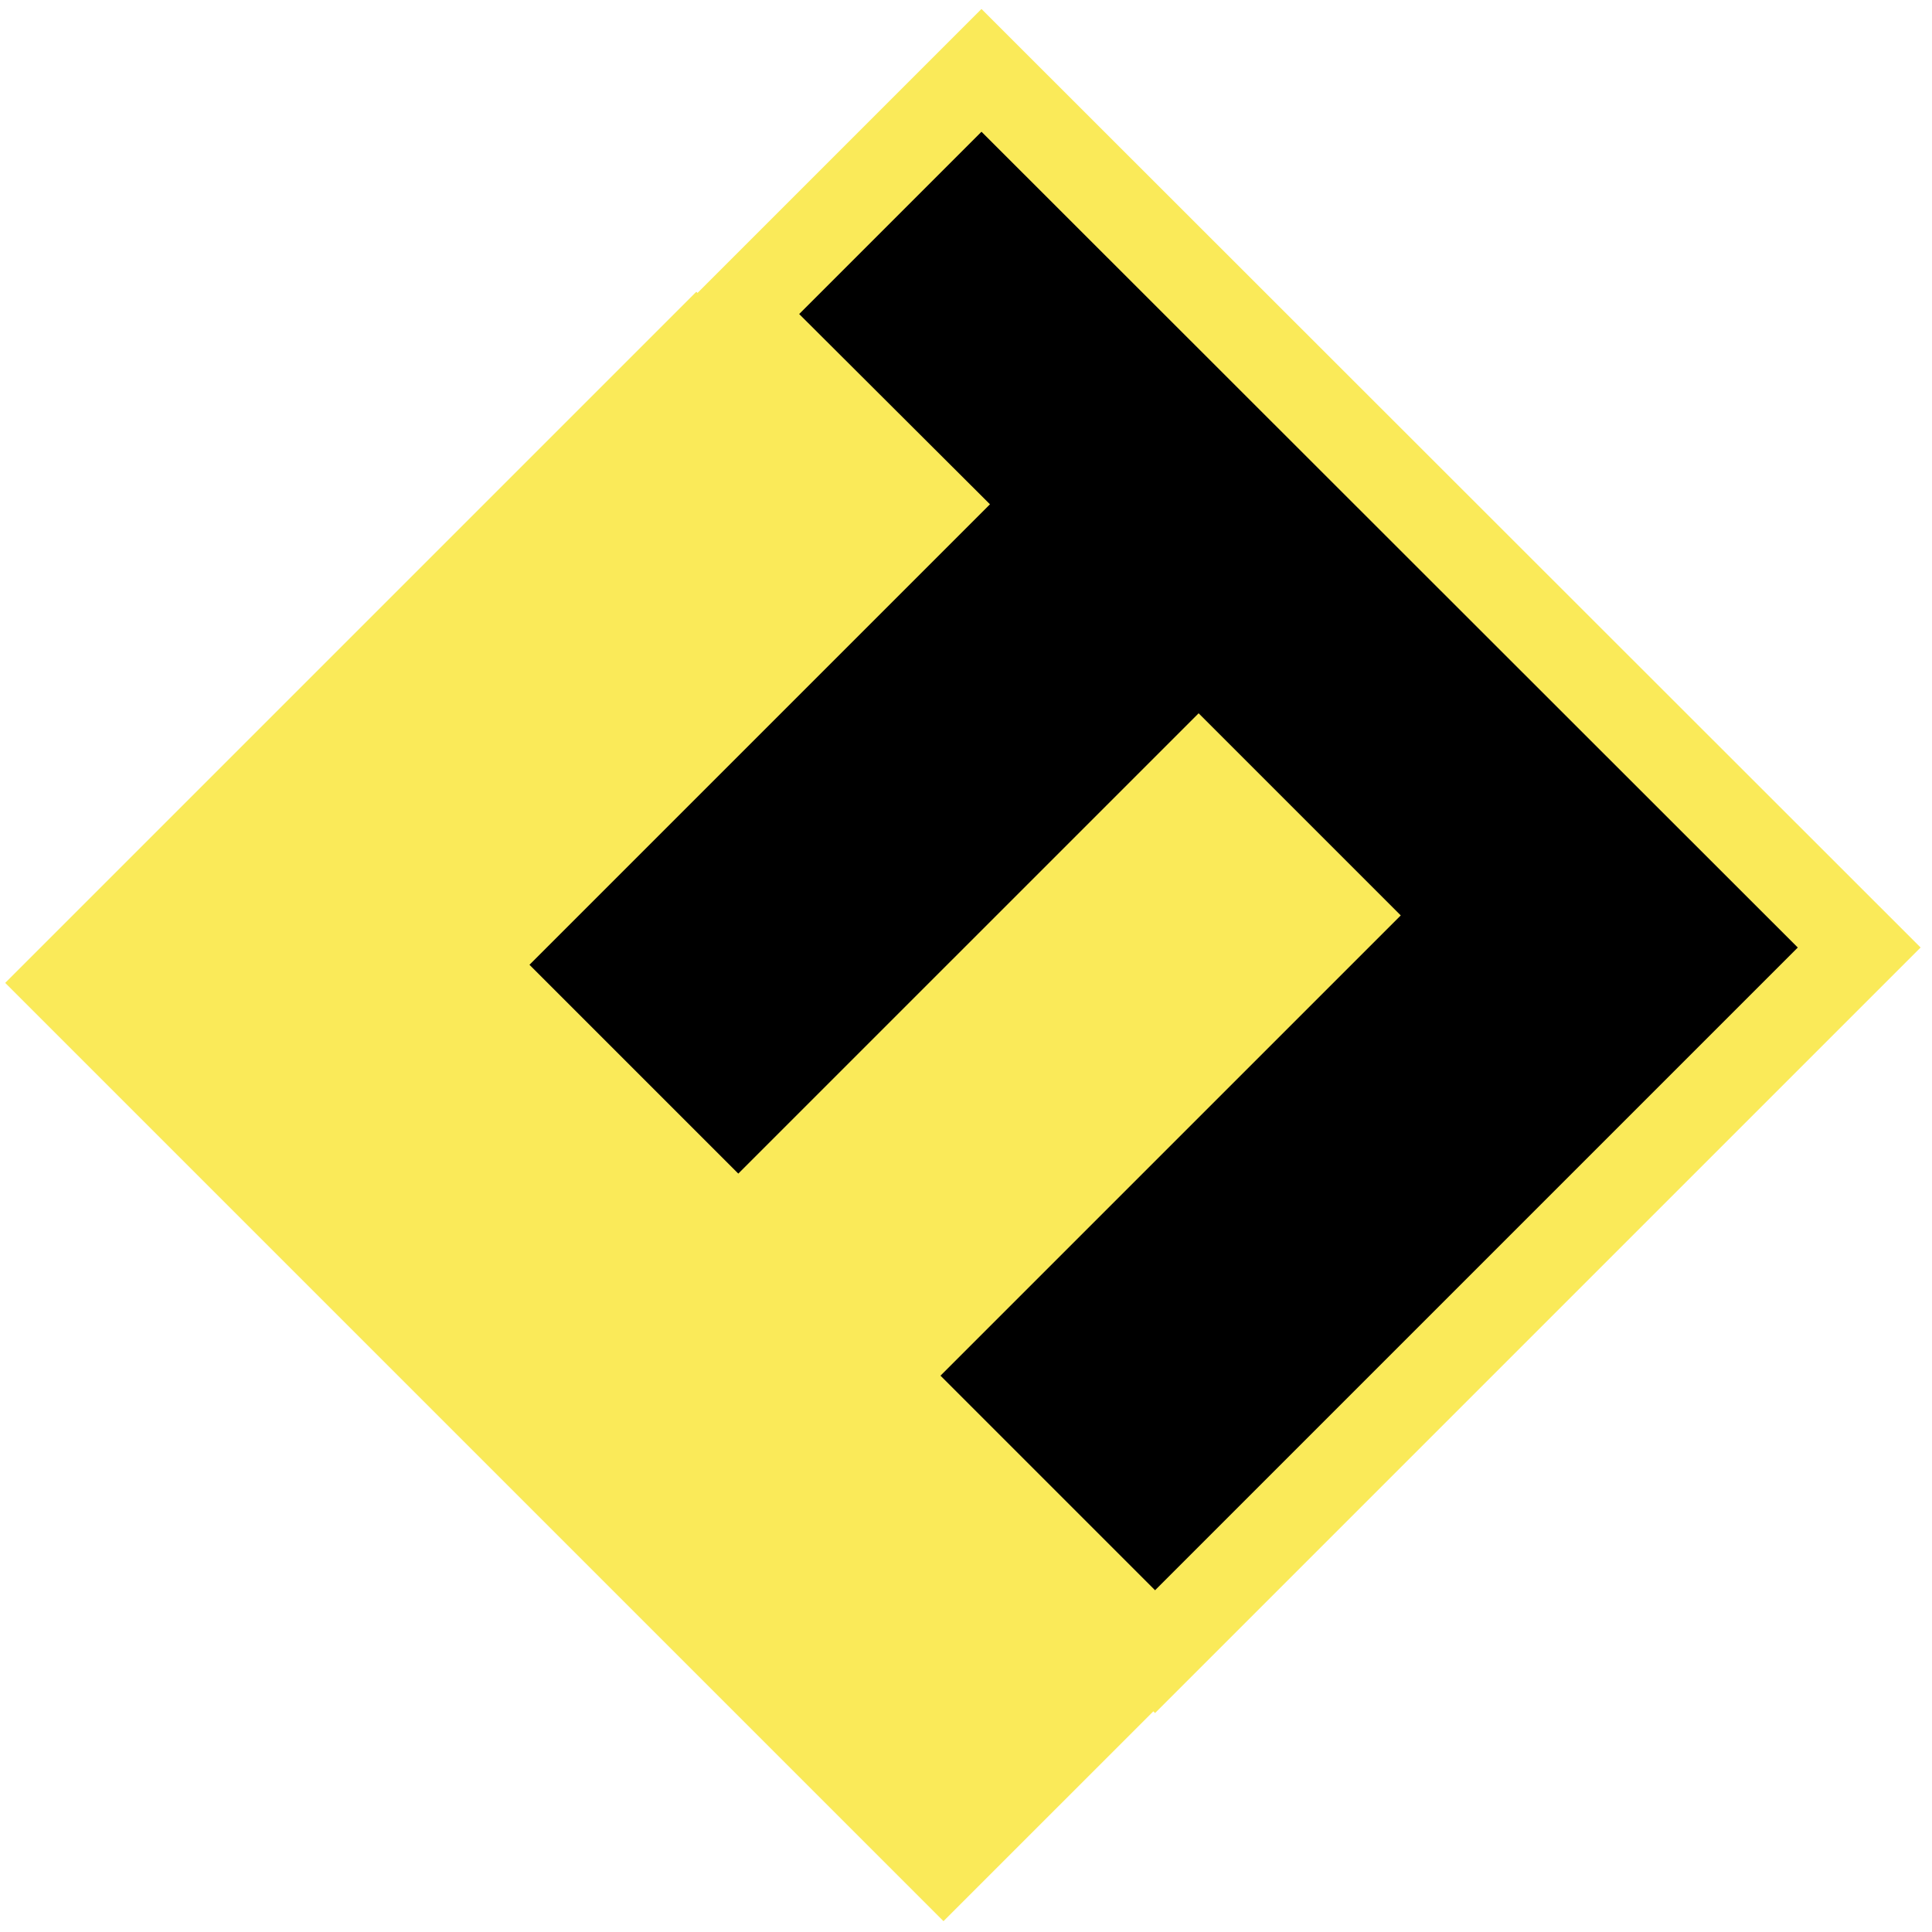 <?xml version="1.0" encoding="UTF-8"?> <svg xmlns="http://www.w3.org/2000/svg" width="89" height="89" viewBox="0 0 89 89" fill="none"> <path d="M54.484 77.481L43.463 88.501L0.24 45.278L32.077 13.441L43.456 24.82L22.645 45.63L32.807 55.791L53.62 34.978L64.209 45.567L43.389 66.386L54.484 77.481Z" fill="#FAEA59"></path> <path d="M33.985 14.469L45.213 3.241L85.646 43.649L53.209 76.085L40.496 63.372L61.699 42.17L55.216 35.687L34.011 56.892L21.562 44.444L42.774 23.233L33.985 14.469Z" fill="black" stroke="#FAEA59" stroke-width="4"></path> </svg> 